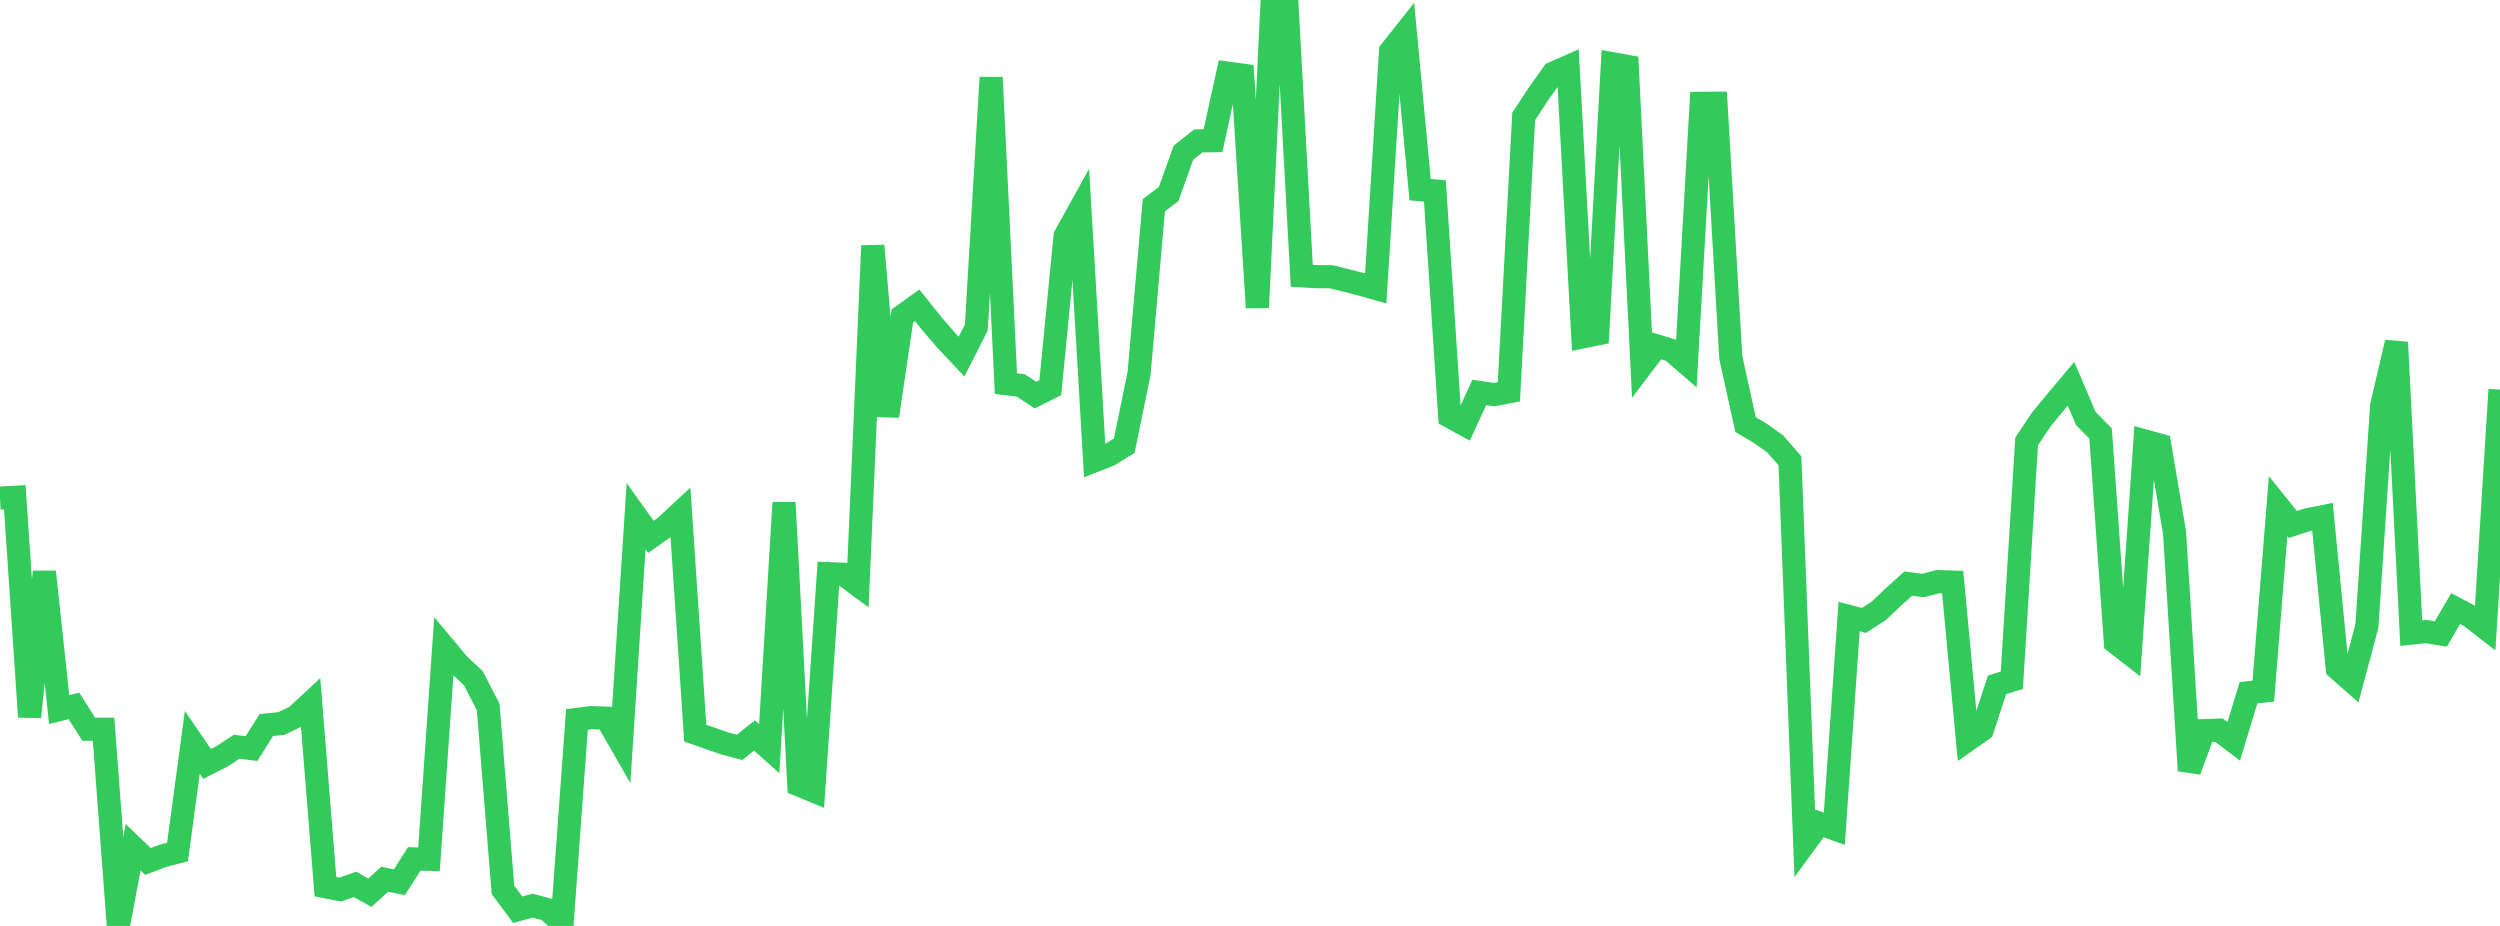 <?xml version="1.0" standalone="no"?>
<!DOCTYPE svg PUBLIC "-//W3C//DTD SVG 1.1//EN" "http://www.w3.org/Graphics/SVG/1.1/DTD/svg11.dtd">

<svg width="135" height="50" viewBox="0 0 135 50" preserveAspectRatio="none" 
  xmlns="http://www.w3.org/2000/svg"
  xmlns:xlink="http://www.w3.org/1999/xlink">


<polyline points="0.0, 26.897 0.799, 26.852 1.598, 38.712 2.396, 30.877 3.195, 38.319 3.994, 38.118 4.793, 39.379 5.592, 39.38 6.391, 50.0 7.189, 45.75 7.988, 46.52 8.787, 46.218 9.586, 46.009 10.385, 40.085 11.183, 41.255 11.982, 40.848 12.781, 40.323 13.58, 40.423 14.379, 39.152 15.178, 39.073 15.976, 38.696 16.775, 37.955 17.574, 47.882 18.373, 48.038 19.172, 47.755 19.97, 48.208 20.769, 47.481 21.568, 47.64 22.367, 46.381 23.166, 46.402 23.964, 34.917 24.763, 35.873 25.562, 36.625 26.361, 38.176 27.16, 48.054 27.959, 49.125 28.757, 48.905 29.556, 49.117 30.355, 49.837 31.154, 38.849 31.953, 38.75 32.751, 38.783 33.55, 40.177 34.349, 27.873 35.148, 28.991 35.947, 28.424 36.746, 27.68 37.544, 39.59 38.343, 39.868 39.142, 40.147 39.941, 40.356 40.74, 39.714 41.538, 40.426 42.337, 27.141 43.136, 42.383 43.935, 42.715 44.734, 30.977 45.533, 31.009 46.331, 31.599 47.13, 13.269 47.929, 22.469 48.728, 17.058 49.527, 16.486 50.325, 17.484 51.124, 18.409 51.923, 19.258 52.722, 17.682 53.521, 4.185 54.32, 20.716 55.118, 20.812 55.917, 21.336 56.716, 20.936 57.515, 12.745 58.314, 11.302 59.112, 24.877 59.911, 24.561 60.71, 24.065 61.509, 20.174 62.308, 11.079 63.107, 10.475 63.905, 8.246 64.704, 7.61 65.503, 7.597 66.302, 3.951 67.101, 4.06 67.899, 16.61 68.698, 0.0 69.497, 0.275 70.296, 14.895 71.095, 14.94 71.893, 14.944 72.692, 15.146 73.491, 15.348 74.29, 15.575 75.089, 2.762 75.888, 1.756 76.686, 10.241 77.485, 10.312 78.284, 22.487 79.083, 22.927 79.882, 21.189 80.68, 21.309 81.479, 21.156 82.278, 6.288 83.077, 5.069 83.876, 3.949 84.675, 3.597 85.473, 18.188 86.272, 18.027 87.071, 3.44 87.87, 3.585 88.669, 19.734 89.467, 18.678 90.266, 18.924 91.065, 19.615 91.864, 5.58 92.663, 5.574 93.462, 19.306 94.26, 22.925 95.059, 23.401 95.858, 23.968 96.657, 24.88 97.456, 45.55 98.254, 44.464 99.053, 44.755 99.852, 33.292 100.651, 33.502 101.45, 32.99 102.249, 32.232 103.047, 31.514 103.846, 31.619 104.645, 31.407 105.444, 31.434 106.243, 39.968 107.041, 39.41 107.84, 36.983 108.639, 36.734 109.438, 23.837 110.237, 22.641 111.036, 21.673 111.834, 20.722 112.633, 22.597 113.432, 23.411 114.231, 34.688 115.03, 35.31 115.828, 23.815 116.627, 24.035 117.426, 28.766 118.225, 41.615 119.024, 39.455 119.822, 39.428 120.621, 40.033 121.42, 37.407 122.219, 37.321 123.018, 27.328 123.817, 28.322 124.615, 28.061 125.414, 27.904 126.213, 36.094 127.012, 36.796 127.811, 33.807 128.609, 21.91 129.408, 18.488 130.207, 34.19 131.006, 34.106 131.805, 34.235 132.604, 32.861 133.402, 33.286 134.201, 33.907 135.0, 21.039" fill="none" stroke="#32ca5b" stroke-width="1.25"/>

</svg>